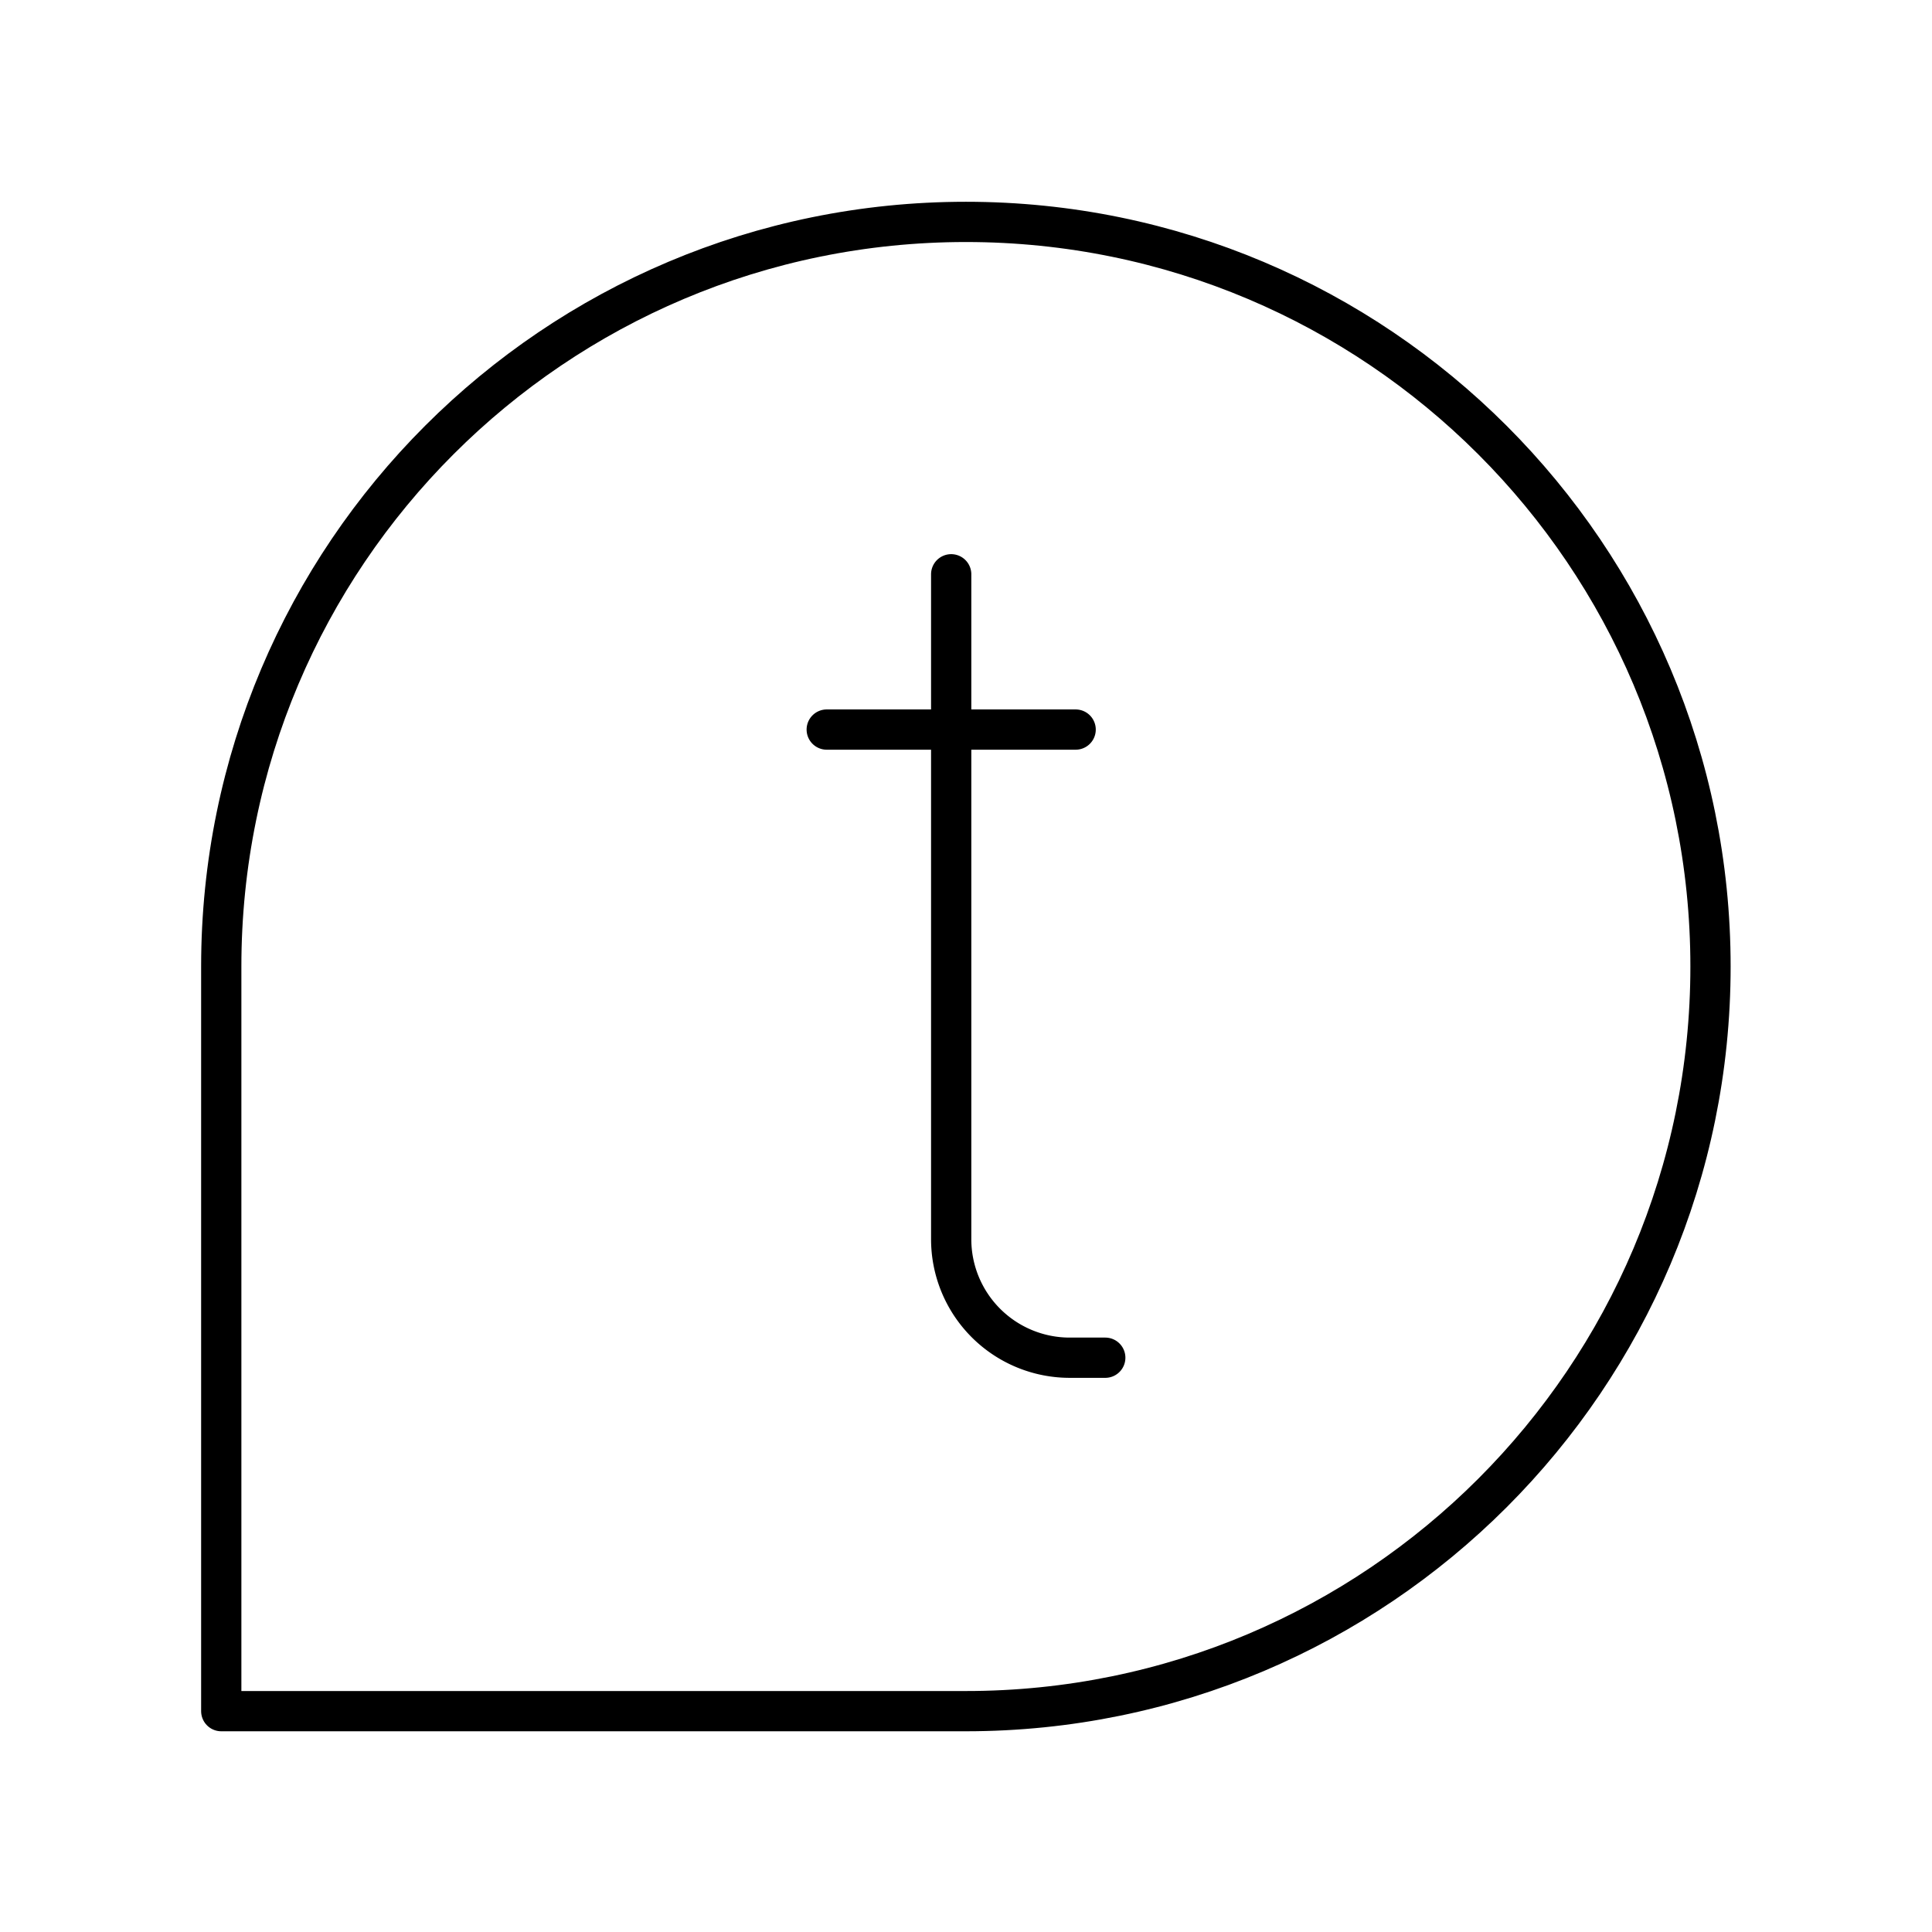 <?xml version="1.0" encoding="utf-8"?>
<!-- Generator: www.svgicons.com -->
<svg xmlns="http://www.w3.org/2000/svg" width="800" height="800" viewBox="0 0 48 48">
<path fill="none" stroke="currentColor" stroke-linecap="round" stroke-linejoin="round" d="M23.997 5.513c-10.218 0-18.5 8.282-18.5 18.5v18.5h18.5c10.217 0 18.5-8.283 18.5-18.5s-8.283-18.5-18.5-18.5"/><path fill="none" stroke="currentColor" stroke-linecap="round" stroke-linejoin="round" d="M23.632 14.268v16.52a2.945 2.945 0 0 0 2.945 2.944h.883m-6.92-15.606h6.184"/>
</svg>
